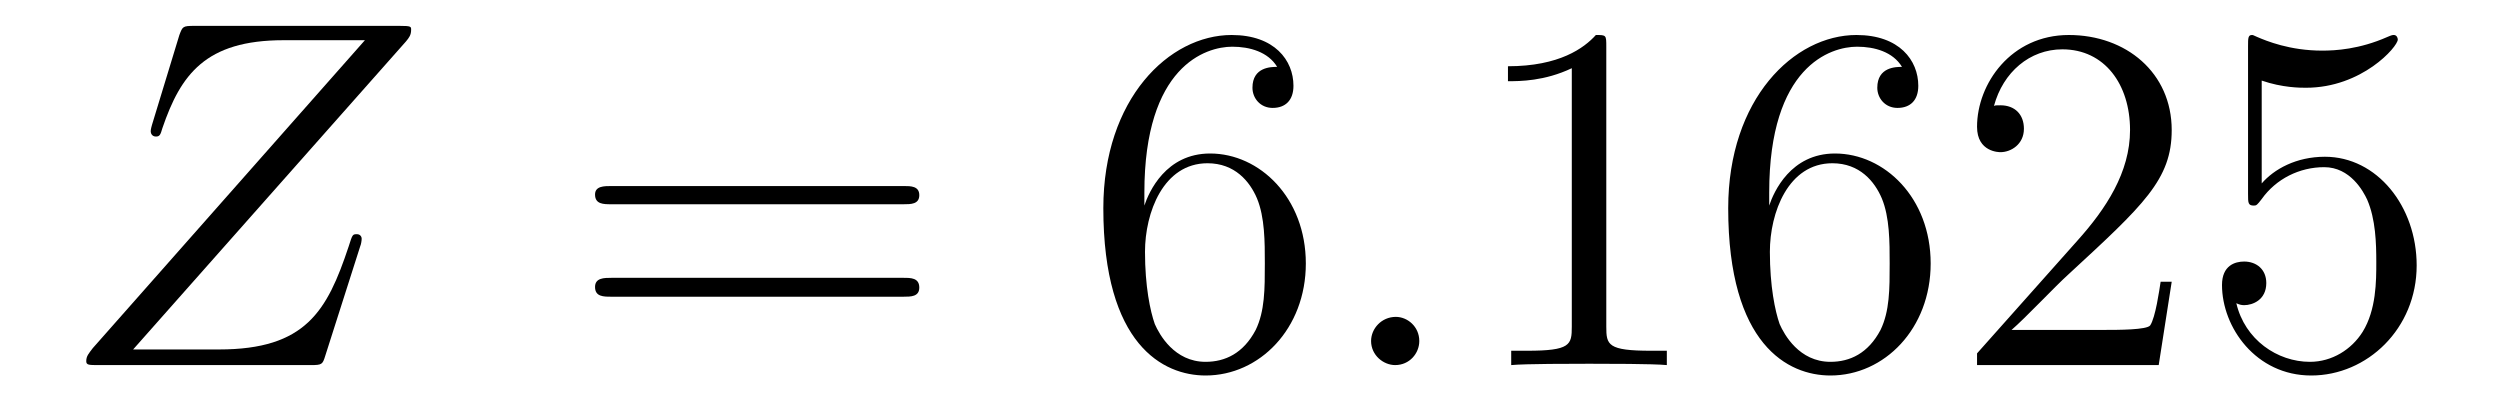 <?xml version='1.0'?>
<!-- This file was generated by dvisvgm 1.9.2 -->
<svg height='10pt' version='1.1' viewBox='0 -10 60 10' width='60pt' xmlns='http://www.w3.org/2000/svg' xmlns:xlink='http://www.w3.org/1999/xlink'>
<g id='page1'>
<g transform='matrix(1 0 0 1 -127 653)'>
<path d='M136.742 -662.004C136.82 -662.098 136.867 -662.16 136.867 -662.285C136.867 -662.363 136.867 -662.379 136.586 -662.379H131.664C131.383 -662.379 131.383 -662.363 131.305 -662.16L130.648 -660.004C130.617 -659.895 130.617 -659.863 130.617 -659.848C130.617 -659.801 130.648 -659.723 130.742 -659.723C130.836 -659.723 130.852 -659.769 130.898 -659.926C131.336 -661.207 131.93 -662.035 133.805 -662.035H135.758L129.227 -654.645C129.133 -654.519 129.07 -654.457 129.07 -654.332C129.07 -654.238 129.133 -654.238 129.367 -654.238H134.461C134.727 -654.238 134.742 -654.254 134.805 -654.457L135.648 -657.098C135.664 -657.129 135.68 -657.223 135.68 -657.27C135.68 -657.332 135.633 -657.379 135.57 -657.379C135.461 -657.379 135.461 -657.379 135.367 -657.082C134.852 -655.535 134.336 -654.613 132.258 -654.613H130.195L136.742 -662.004ZM136.437 -654.238' fill-rule='evenodd'/>
<path d='M148.688 -658.098C148.859 -658.098 149.063 -658.098 149.063 -658.316C149.063 -658.535 148.859 -658.535 148.688 -658.535H141.672C141.5 -658.535 141.281 -658.535 141.281 -658.332C141.281 -658.098 141.484 -658.098 141.672 -658.098H148.688ZM148.688 -655.879C148.859 -655.879 149.063 -655.879 149.063 -656.098C149.063 -656.332 148.859 -656.332 148.688 -656.332H141.672C141.5 -656.332 141.281 -656.332 141.281 -656.113C141.281 -655.879 141.484 -655.879 141.672 -655.879H148.688ZM149.758 -654.238' fill-rule='evenodd'/>
<path d='M154.465 -658.379C154.465 -661.41 155.934 -661.879 156.574 -661.879C156.996 -661.879 157.434 -661.754 157.652 -661.395C157.512 -661.395 157.059 -661.395 157.059 -660.894C157.059 -660.645 157.246 -660.41 157.543 -660.41C157.855 -660.41 158.043 -660.598 158.043 -660.941C158.043 -661.551 157.59 -662.16 156.559 -662.16C155.059 -662.16 153.48 -660.629 153.48 -658.004C153.48 -654.723 154.918 -653.988 155.934 -653.988C157.23 -653.988 158.34 -655.113 158.34 -656.676C158.34 -658.254 157.23 -659.316 156.043 -659.316C154.98 -659.316 154.574 -658.395 154.465 -658.066V-658.379ZM155.934 -654.316C155.184 -654.316 154.824 -654.973 154.715 -655.223C154.605 -655.535 154.48 -656.129 154.48 -656.957C154.48 -657.894 154.918 -659.082 155.98 -659.082C156.637 -659.082 156.996 -658.644 157.168 -658.238C157.356 -657.785 157.356 -657.191 157.356 -656.676C157.356 -656.066 157.356 -655.535 157.137 -655.082C156.84 -654.519 156.402 -654.316 155.934 -654.316ZM158.875 -654.238' fill-rule='evenodd'/>
<path d='M161.063 -654.816C161.063 -655.16 160.781 -655.395 160.5 -655.395C160.156 -655.395 159.906 -655.113 159.906 -654.816C159.906 -654.473 160.203 -654.238 160.484 -654.238C160.828 -654.238 161.063 -654.519 161.063 -654.816ZM162.113 -654.238' fill-rule='evenodd'/>
<path d='M165.551 -661.879C165.551 -662.16 165.551 -662.16 165.301 -662.16C165.02 -661.848 164.426 -661.41 163.191 -661.41V-661.051C163.473 -661.051 164.066 -661.051 164.723 -661.363V-655.16C164.723 -654.723 164.691 -654.582 163.644 -654.582H163.269V-654.238C163.598 -654.27 164.754 -654.27 165.144 -654.27C165.535 -654.27 166.676 -654.27 167.004 -654.238V-654.582H166.629C165.582 -654.582 165.551 -654.723 165.551 -655.16V-661.879ZM169.461 -658.379C169.461 -661.41 170.93 -661.879 171.57 -661.879C171.992 -661.879 172.43 -661.754 172.648 -661.395C172.508 -661.395 172.055 -661.395 172.055 -660.894C172.055 -660.645 172.242 -660.41 172.539 -660.41C172.852 -660.41 173.039 -660.598 173.039 -660.941C173.039 -661.551 172.586 -662.16 171.555 -662.16C170.055 -662.16 168.477 -660.629 168.477 -658.004C168.477 -654.723 169.914 -653.988 170.93 -653.988C172.227 -653.988 173.336 -655.113 173.336 -656.676C173.336 -658.254 172.227 -659.316 171.039 -659.316C169.977 -659.316 169.57 -658.395 169.461 -658.066V-658.379ZM170.93 -654.316C170.18 -654.316 169.82 -654.973 169.711 -655.223C169.602 -655.535 169.477 -656.129 169.477 -656.957C169.477 -657.894 169.914 -659.082 170.977 -659.082C171.633 -659.082 171.992 -658.644 172.164 -658.238C172.352 -657.785 172.352 -657.191 172.352 -656.676C172.352 -656.066 172.352 -655.535 172.133 -655.082C171.836 -654.519 171.398 -654.316 170.93 -654.316ZM179.121 -656.238H178.855C178.824 -656.035 178.731 -655.379 178.605 -655.191C178.527 -655.082 177.84 -655.082 177.48 -655.082H175.277C175.605 -655.363 176.324 -656.129 176.637 -656.41C178.449 -658.082 179.121 -658.691 179.121 -659.879C179.121 -661.254 178.027 -662.16 176.652 -662.16C175.262 -662.16 174.449 -660.988 174.449 -659.957C174.449 -659.348 174.981 -659.348 175.012 -659.348C175.262 -659.348 175.574 -659.535 175.574 -659.91C175.574 -660.254 175.356 -660.473 175.012 -660.473C174.902 -660.473 174.887 -660.473 174.855 -660.457C175.074 -661.269 175.715 -661.816 176.496 -661.816C177.512 -661.816 178.121 -660.973 178.121 -659.879C178.121 -658.863 177.543 -657.988 176.856 -657.223L174.449 -654.519V-654.238H178.809L179.121 -656.238ZM181.281 -661.066C181.781 -660.894 182.203 -660.894 182.344 -660.894C183.687 -660.894 184.547 -661.879 184.547 -662.051C184.547 -662.098 184.516 -662.16 184.453 -662.16C184.422 -662.16 184.406 -662.16 184.297 -662.113C183.625 -661.816 183.047 -661.785 182.734 -661.785C181.953 -661.785 181.391 -662.019 181.172 -662.113C181.078 -662.16 181.062 -662.16 181.047 -662.16C180.953 -662.16 180.953 -662.082 180.953 -661.895V-658.348C180.953 -658.129 180.953 -658.066 181.094 -658.066C181.156 -658.066 181.172 -658.082 181.281 -658.223C181.625 -658.707 182.187 -658.988 182.781 -658.988C183.406 -658.988 183.719 -658.41 183.813 -658.207C184.016 -657.738 184.031 -657.16 184.031 -656.707S184.031 -655.566 183.703 -655.035C183.438 -654.613 182.969 -654.316 182.438 -654.316C181.656 -654.316 180.875 -654.848 180.672 -655.723C180.734 -655.691 180.797 -655.676 180.859 -655.676C181.062 -655.676 181.391 -655.801 181.391 -656.207C181.391 -656.535 181.156 -656.723 180.859 -656.723C180.641 -656.723 180.328 -656.629 180.328 -656.16C180.328 -655.145 181.141 -653.988 182.469 -653.988C183.813 -653.988 185 -655.113 185 -656.629C185 -658.051 184.047 -659.238 182.797 -659.238C182.109 -659.238 181.578 -658.941 181.281 -658.598V-661.066ZM185.629 -654.238' fill-rule='evenodd'/>
</g>
</g>
</svg>
